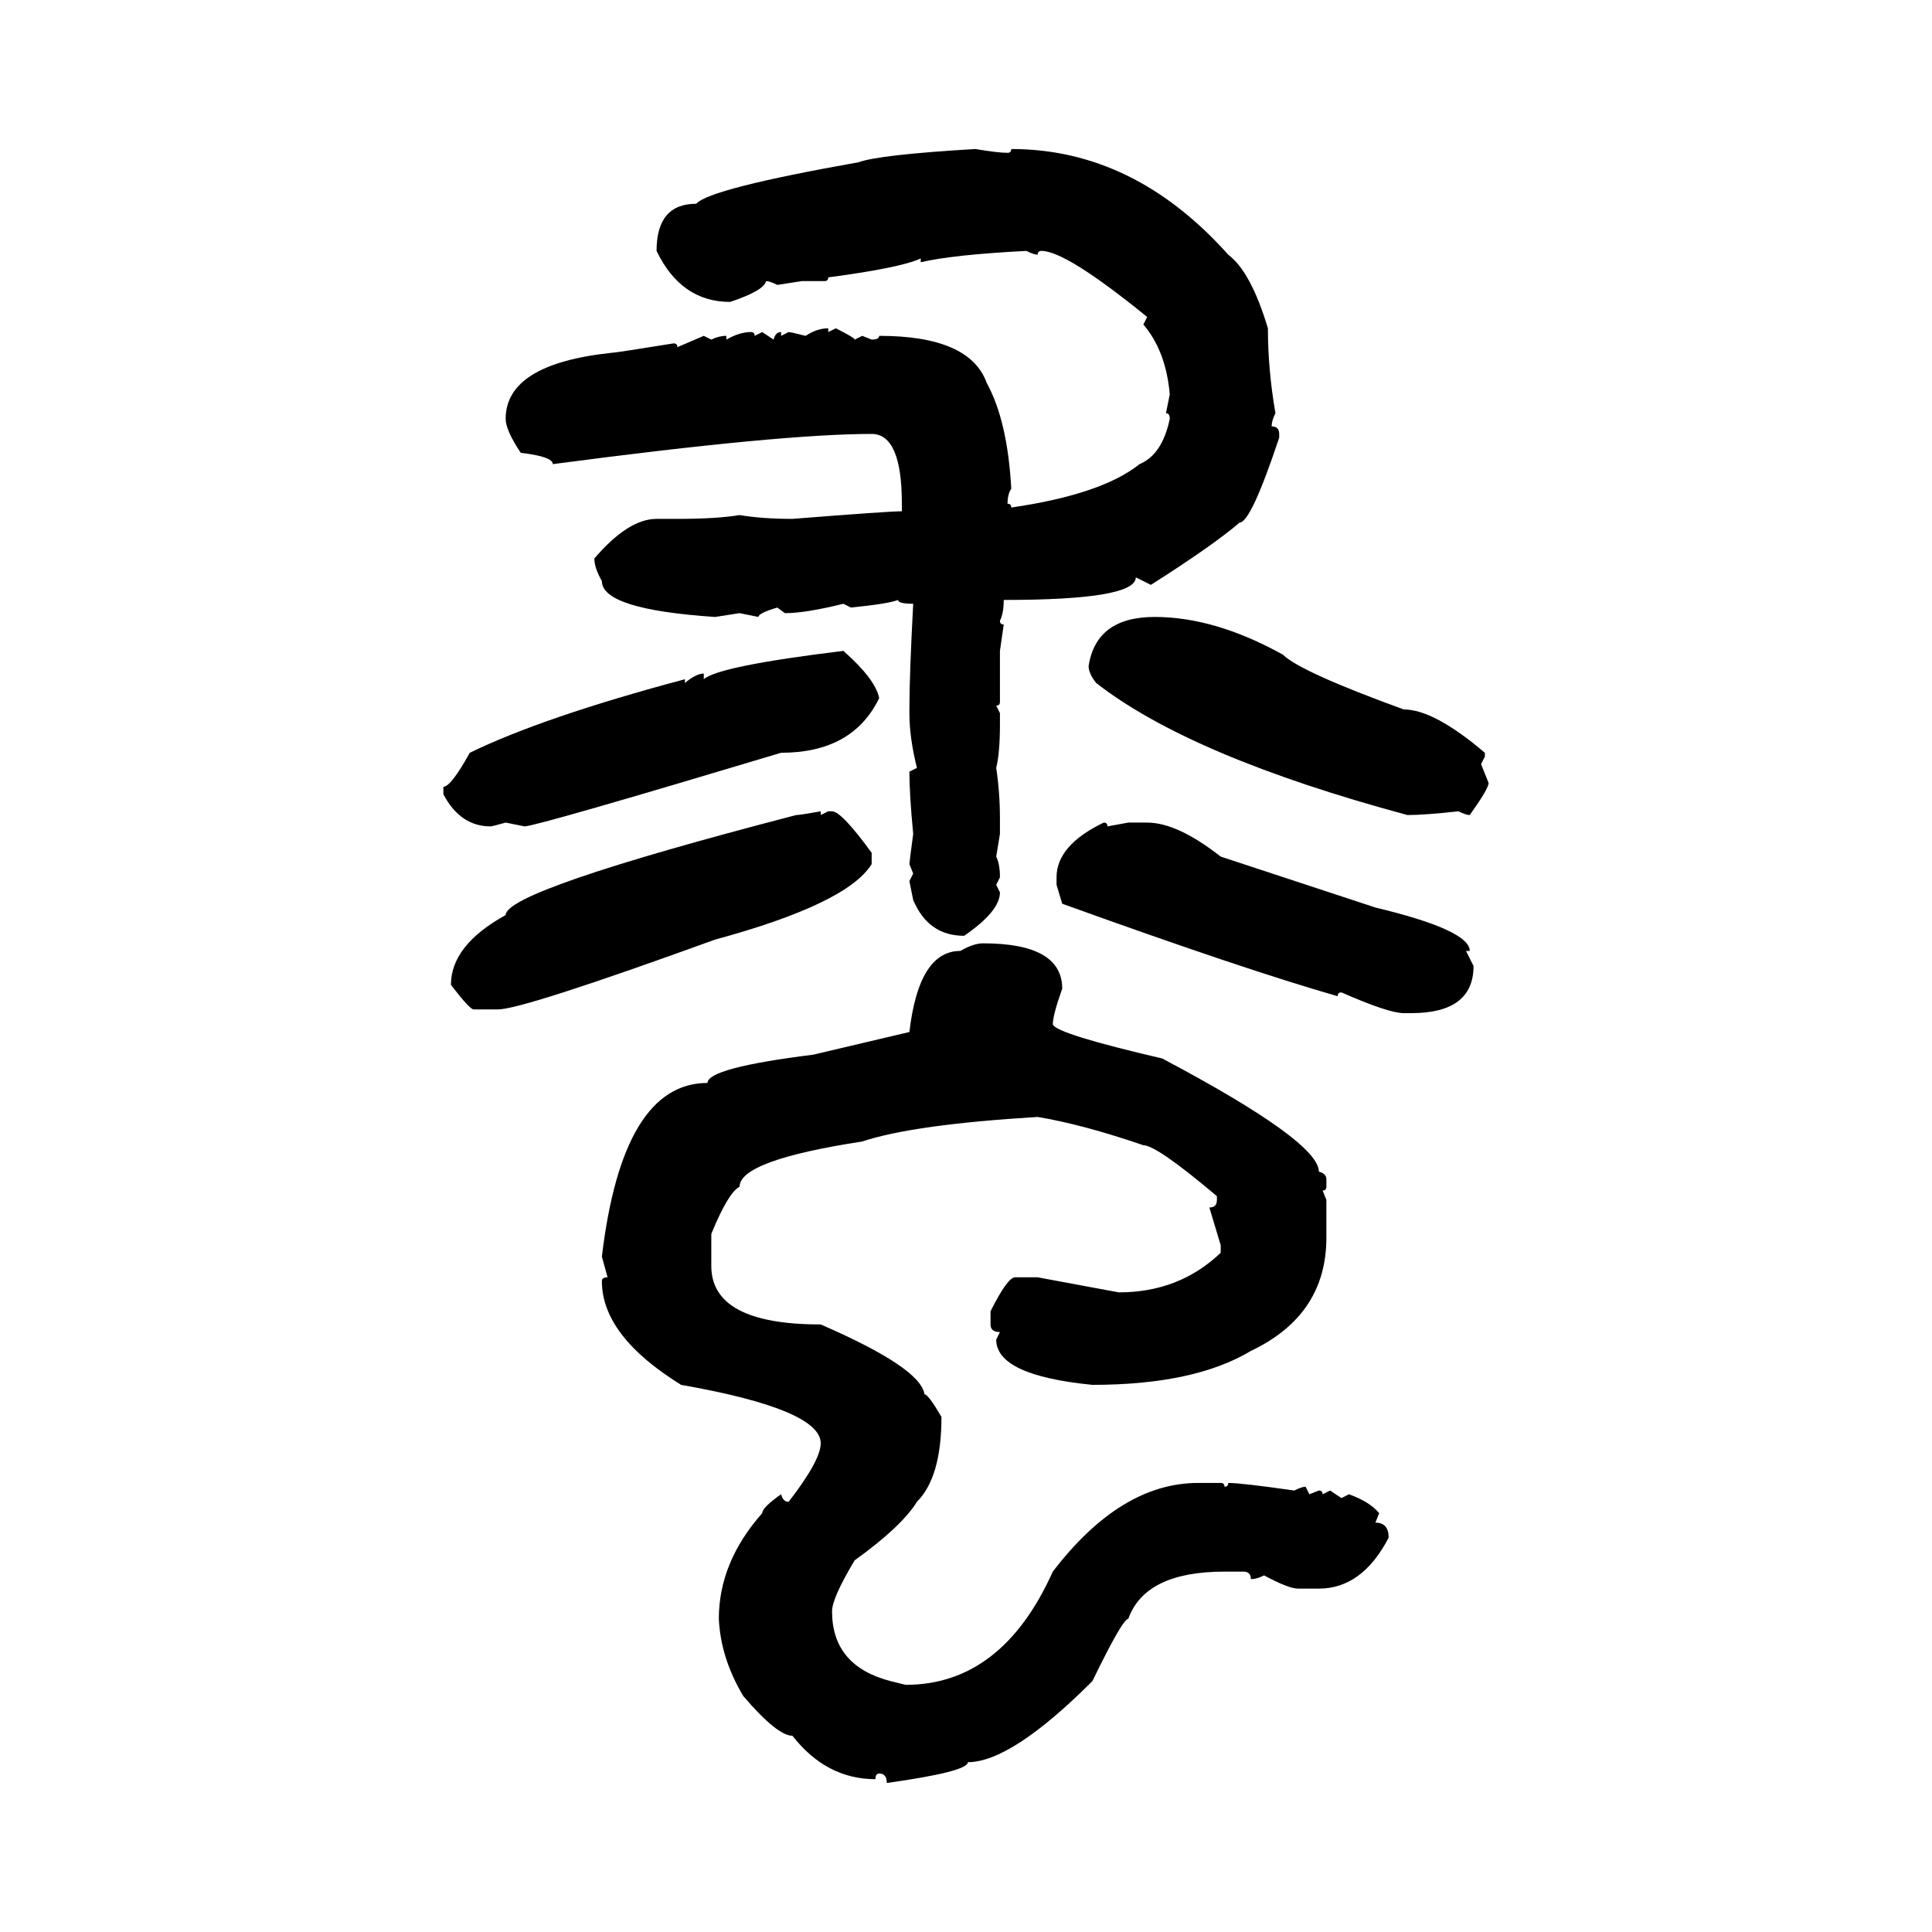 <svg xmlns="http://www.w3.org/2000/svg" xmlns:xlink="http://www.w3.org/1999/xlink" width="300" height="300"><path d="M151.46 23.14L151.46 23.14Q154.98 23.73 156.45 23.73L156.45 23.73Q157.03 23.73 157.03 23.14L157.03 23.14Q176.07 23.14 190.72 39.55L190.72 39.55Q194.24 42.19 196.88 50.98L196.88 50.98Q196.88 57.42 198.05 64.16L198.05 64.16Q197.46 65.33 197.46 66.21L197.46 66.21Q198.63 66.21 198.63 67.38L198.63 67.38L198.63 67.97Q194.24 81.15 192.48 81.15L192.48 81.15Q188.38 84.67 178.71 90.82L178.71 90.82L176.37 89.65Q176.37 93.16 155.86 93.16L155.86 93.16Q155.86 95.21 155.27 96.39L155.27 96.39Q155.27 96.97 155.86 96.97L155.86 96.97L155.27 101.07L155.27 108.98Q155.27 109.57 154.69 109.57L154.69 109.57L155.27 110.74L155.27 112.50Q155.27 116.89 154.69 119.24L154.69 119.24Q155.27 123.05 155.27 127.15L155.27 127.15L155.27 129.49L154.69 133.01Q155.27 134.18 155.27 136.23L155.27 136.23L154.69 137.40L155.27 138.57Q155.27 141.50 149.71 145.31L149.71 145.31Q144.14 145.31 141.80 139.75L141.80 139.75L141.21 136.82L141.80 135.64L141.21 134.18Q141.21 133.89 141.80 129.49L141.80 129.49Q141.21 123.34 141.21 119.82L141.21 119.82L142.38 119.24Q141.21 114.55 141.21 110.74L141.21 110.74L141.21 110.16Q141.21 104.88 141.80 93.75L141.80 93.75Q139.45 93.75 139.45 93.16L139.45 93.16Q137.99 93.75 132.13 94.34L132.13 94.34L130.96 93.75Q125.10 95.21 121.88 95.21L121.88 95.21L120.70 94.34Q117.77 95.21 117.77 95.80L117.77 95.80L114.84 95.21L111.04 95.80Q93.46 94.63 93.46 90.23L93.46 90.23Q92.29 88.18 92.29 86.72L92.29 86.72Q97.56 80.57 101.95 80.57L101.95 80.57L105.18 80.57Q111.33 80.57 114.84 79.98L114.84 79.98Q118.36 80.57 123.05 80.57L123.05 80.57Q137.99 79.39 140.04 79.39L140.04 79.39L140.04 78.22Q140.04 67.38 135.35 67.38L135.35 67.38Q121.29 67.38 85.84 72.07L85.84 72.07Q85.84 70.90 80.86 70.31L80.86 70.31Q78.52 66.80 78.52 65.04L78.52 65.04Q78.52 56.54 94.92 54.79L94.92 54.79Q95.51 54.79 104.59 53.32L104.59 53.32Q105.18 53.32 105.18 53.91L105.18 53.91L109.28 52.15L110.45 52.73Q111.62 52.15 112.79 52.15L112.79 52.15L112.79 52.73Q114.84 51.56 116.60 51.56L116.60 51.56Q117.19 51.56 117.19 52.15L117.19 52.15L118.36 51.56L120.12 52.73Q120.41 51.56 121.29 51.56L121.29 51.56L121.29 52.15L122.46 51.56Q122.75 51.56 125.10 52.15L125.10 52.15Q126.86 50.98 128.61 50.98L128.61 50.98L128.61 51.56L129.79 50.98Q132.71 52.44 132.71 52.73L132.71 52.73L133.89 52.15L135.35 52.73Q136.52 52.73 136.52 52.15L136.52 52.15Q150.59 52.15 153.22 59.47L153.22 59.47Q156.45 65.33 157.03 75.88L157.03 75.88Q156.45 76.76 156.45 78.22L156.45 78.22Q157.03 78.22 157.03 78.81L157.03 78.81Q171.09 76.76 176.95 72.07L176.95 72.07Q180.47 70.61 181.64 65.04L181.64 65.04Q181.64 64.16 181.05 64.16L181.05 64.16L181.64 61.23Q181.05 54.49 177.54 50.39L177.54 50.39L178.13 49.22Q165.53 38.96 161.72 38.96L161.72 38.96Q161.13 38.96 161.13 39.55L161.13 39.55Q160.55 39.55 159.38 38.96L159.38 38.96Q147.95 39.55 142.97 40.72L142.97 40.72L142.97 40.14Q139.75 41.60 128.61 43.07L128.61 43.07Q128.61 43.65 128.03 43.65L128.03 43.65L124.51 43.65L120.70 44.24Q119.53 43.65 118.95 43.65L118.95 43.65Q118.65 45.12 113.38 46.88L113.38 46.88Q105.76 46.88 101.95 38.96L101.95 38.96Q101.95 31.64 108.11 31.64L108.11 31.64Q110.16 29.30 133.30 25.20L133.30 25.20Q136.52 24.02 151.46 23.14ZM179.30 95.80L179.30 95.80Q188.67 95.80 199.22 101.66L199.22 101.66Q201.86 104.30 217.97 110.16L217.97 110.16Q222.66 110.16 230.57 116.89L230.57 116.89L230.57 117.48L229.98 118.65L231.15 121.58Q231.15 122.46 228.22 126.56L228.22 126.56Q227.64 126.56 226.46 125.98L226.46 125.98Q221.19 126.56 218.55 126.56L218.55 126.56Q184.86 117.48 170.21 106.05L170.21 106.05Q169.04 104.59 169.04 103.42L169.04 103.42Q170.21 95.80 179.30 95.80ZM130.96 101.07L130.96 101.07Q135.94 105.47 136.52 108.40L136.52 108.40Q132.42 116.89 121.29 116.89L121.29 116.89Q83.20 128.32 81.45 128.32L81.45 128.32L78.52 127.73Q76.46 128.32 76.17 128.32L76.17 128.32Q71.48 128.32 68.85 123.34L68.85 123.34L68.85 122.17Q70.02 122.17 72.95 116.89L72.95 116.89Q84.38 111.33 106.35 105.47L106.35 105.47L106.35 106.05Q108.11 104.59 109.28 104.59L109.28 104.59L109.28 105.47Q111.62 103.42 130.96 101.07ZM127.44 125.98L127.44 125.98L127.44 126.56L128.61 125.98L129.20 125.98Q130.66 125.98 135.35 132.42L135.35 132.42L135.35 134.18Q131.54 140.33 111.04 145.90L111.04 145.90Q81.15 156.74 77.34 156.74L77.34 156.74L73.54 156.74Q72.95 156.74 70.02 152.93L70.02 152.93Q70.02 146.78 78.52 142.09L78.52 142.09Q78.52 138.28 123.63 126.56L123.63 126.56Q124.22 126.56 127.44 125.98ZM171.39 127.73L171.39 127.73Q171.97 127.73 171.97 128.32L171.97 128.32L175.20 127.73L178.13 127.73Q182.81 127.73 189.55 133.01L189.55 133.01L213.57 140.92Q228.22 144.43 228.22 147.66L228.22 147.66L227.64 147.66L228.81 150Q228.81 157.32 219.14 157.32L219.14 157.32L217.97 157.32Q215.63 157.32 208.30 154.10L208.30 154.10Q207.71 154.10 207.71 154.69L207.71 154.69Q193.36 150.59 164.94 140.33L164.94 140.33L164.06 137.40L164.06 136.23Q164.06 131.25 171.39 127.73ZM152.64 146.48L152.64 146.48Q164.94 146.48 164.94 153.52L164.94 153.52Q163.48 157.62 163.48 159.08L163.48 159.08Q164.06 160.55 180.47 164.36L180.47 164.36Q204.79 177.25 204.79 181.93L204.79 181.93Q205.96 182.23 205.96 183.11L205.96 183.11L205.96 184.28Q205.96 184.86 205.37 184.86L205.37 184.86L205.96 186.33L205.96 192.19Q205.96 204.20 194.24 209.77L194.24 209.77Q185.45 215.04 169.63 215.04L169.63 215.04Q154.69 213.57 154.69 208.01L154.69 208.01L155.27 206.84Q153.81 206.84 153.81 205.66L153.81 205.66L153.81 203.61Q156.45 198.34 157.62 198.34L157.62 198.34L161.13 198.34L173.73 200.68Q183.11 200.68 189.55 194.53L189.55 194.53L189.55 193.36L187.79 187.50Q188.96 187.50 188.96 186.33L188.96 186.33L188.96 185.74Q179.59 177.83 177.54 177.83L177.54 177.83Q168.16 174.61 161.13 173.44L161.13 173.44Q141.80 174.61 133.89 177.25L133.89 177.25Q114.84 180.18 114.84 184.28L114.84 184.28Q113.09 185.16 110.45 191.60L110.45 191.60L110.45 196.58Q110.45 205.66 127.44 205.66L127.44 205.66Q142.97 212.40 143.55 216.50L143.55 216.50Q144.14 216.50 146.19 220.02L146.19 220.02Q146.19 229.39 142.38 233.20L142.38 233.20Q140.04 237.01 132.71 242.29L132.71 242.29Q129.20 248.14 129.20 250.20L129.20 250.20Q129.20 258.69 138.28 261.04L138.28 261.04L140.63 261.62Q155.57 261.62 163.48 244.04L163.48 244.04Q174.02 230.27 186.04 230.27L186.04 230.27L189.55 230.27Q190.14 230.27 190.14 230.86L190.14 230.86Q190.72 230.86 190.72 230.27L190.72 230.27Q192.77 230.27 200.98 231.45L200.98 231.45Q202.15 230.86 202.73 230.86L202.73 230.86L203.32 232.03L204.79 231.45Q205.37 231.45 205.37 232.03L205.37 232.03L206.54 231.45L208.30 232.62L209.47 232.03Q212.70 233.20 214.16 234.96L214.16 234.96L213.57 236.43Q215.63 236.43 215.63 238.77L215.63 238.77Q211.52 246.68 204.79 246.68L204.79 246.68L201.56 246.68Q200.10 246.68 196.29 244.63L196.29 244.63Q195.12 245.21 194.24 245.21L194.24 245.21Q194.24 244.04 193.07 244.04L193.07 244.04L190.14 244.04Q177.83 244.04 175.20 251.37L175.20 251.37Q174.32 251.37 169.63 261.04L169.63 261.04Q157.03 273.63 150.29 273.63L150.29 273.63Q150.29 275.10 137.70 276.86L137.70 276.86Q137.70 275.39 136.52 275.39L136.52 275.39Q135.94 275.39 135.94 276.27L135.94 276.27Q128.32 276.27 123.05 269.53L123.05 269.53Q120.70 269.53 115.43 263.38L115.43 263.38Q111.91 257.52 111.62 251.37L111.62 251.37Q111.62 242.58 118.36 234.96L118.36 234.96Q118.36 234.08 121.29 232.03L121.29 232.03Q121.58 233.20 122.46 233.20L122.46 233.20Q127.44 226.76 127.44 224.12L127.44 224.12Q127.44 218.85 105.76 215.04L105.76 215.04Q93.46 207.42 93.46 198.93L93.46 198.93Q93.46 198.34 94.34 198.34L94.34 198.34L93.46 195.12Q96.68 168.16 109.86 168.16L109.86 168.16Q109.86 165.82 126.27 163.77L126.27 163.77L141.21 160.25Q142.68 147.66 149.12 147.66L149.12 147.66Q151.17 146.48 152.64 146.48Z"/></svg>